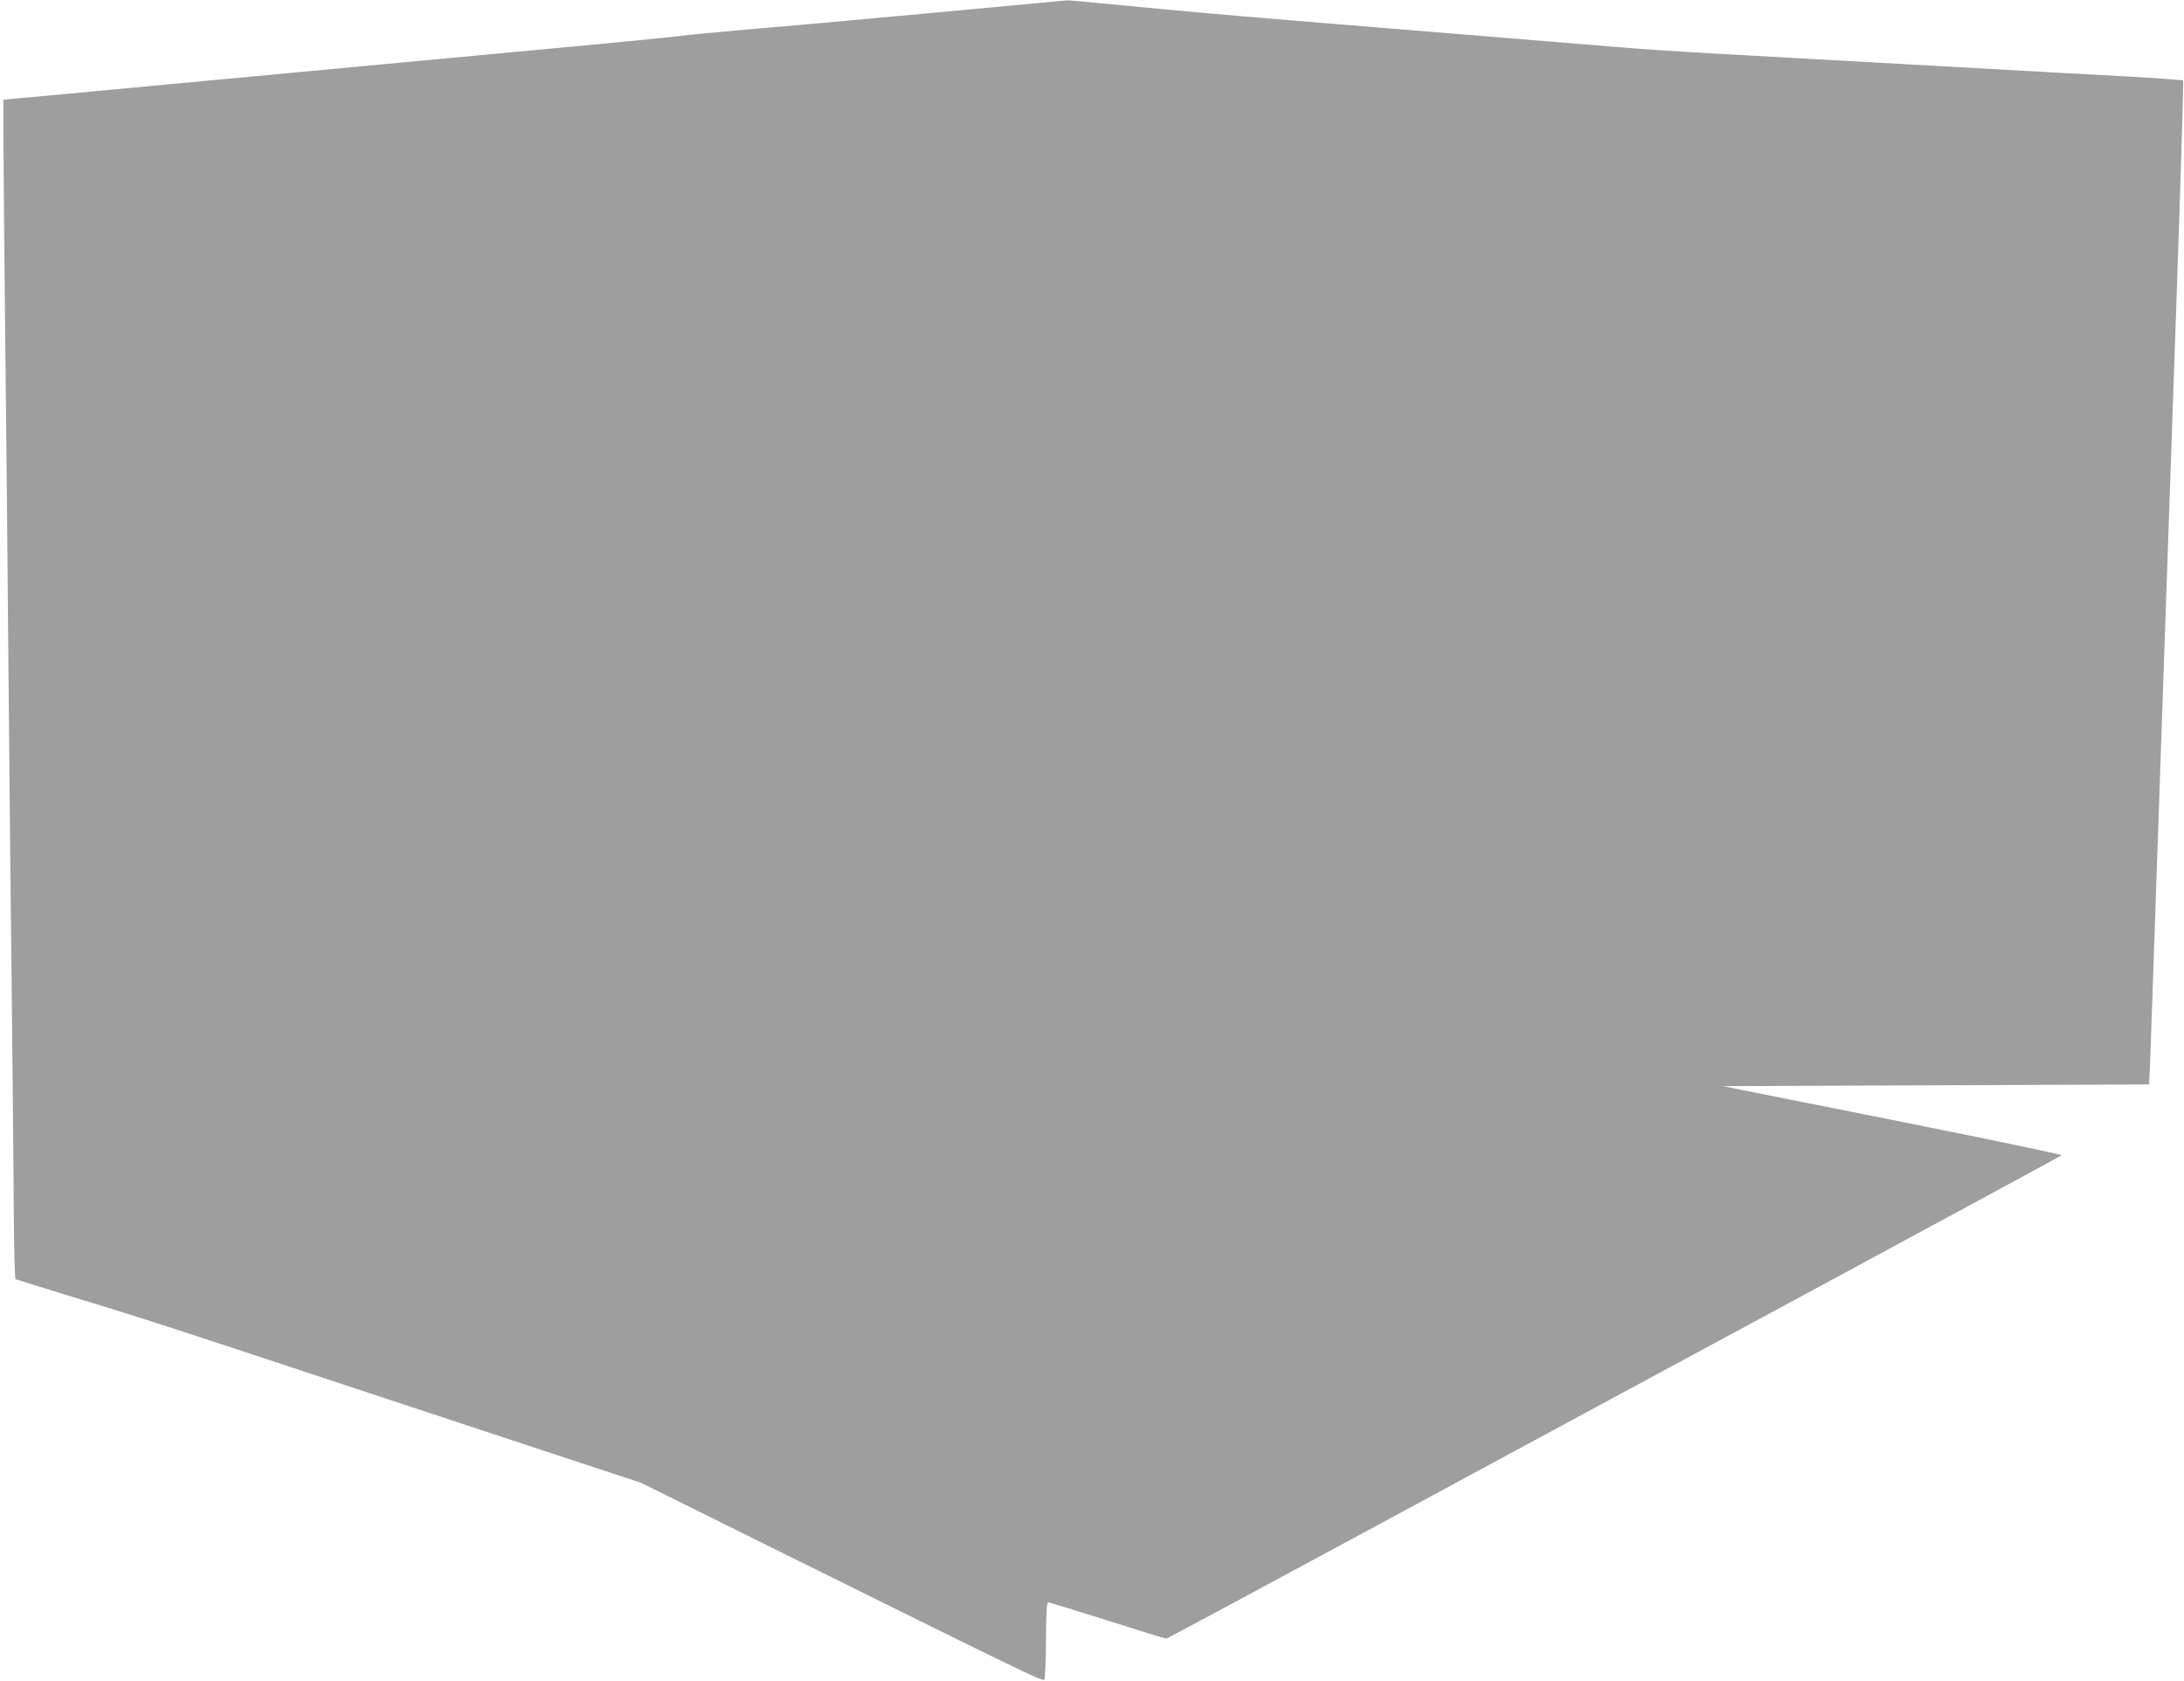 <?xml version="1.0" standalone="no"?>
<!DOCTYPE svg PUBLIC "-//W3C//DTD SVG 20010904//EN"
 "http://www.w3.org/TR/2001/REC-SVG-20010904/DTD/svg10.dtd">
<svg version="1.0" xmlns="http://www.w3.org/2000/svg"
 width="1280pt" height="985pt" viewBox="0 0 1280 985"
 preserveAspectRatio="xMidYMid meet">
<g transform="translate(0,985) scale(0.1,-0.1)"
fill="#9e9e9e" stroke="none">
<path d="M6200 9843 c-25 -2 -378 -35 -785 -73 -407 -38 -879 -80 -1050 -94
-170 -15 -339 -31 -375 -36 -36 -6 -477 -49 -980 -95 -503 -47 -1297 -121
-1765 -165 -467 -44 -934 -87 -1037 -97 l-188 -17 0 -210 c0 -116 5 -625 10
-1131 6 -506 15 -1426 20 -2045 6 -619 14 -1501 20 -1960 5 -459 10 -998 11
-1198 1 -200 6 -365 10 -368 4 -2 149 -47 321 -100 355 -108 429 -131 1018
-325 964 -318 1350 -446 1825 -603 l501 -165 819 -406 c1409 -698 1535 -759
1545 -749 5 5 10 107 10 232 1 163 5 222 13 222 7 0 163 -48 347 -106 184 -59
340 -107 345 -107 6 1 557 297 1225 658 668 361 1845 997 2615 1412 770 416
1404 759 1408 763 4 4 -440 97 -988 206 l-997 199 1249 5 1248 5 2 35 c2 19
12 301 23 625 21 607 69 2014 140 4054 22 640 38 1166 35 1169 -3 3 -151 14
-328 24 -177 9 -569 31 -872 48 -1541 85 -1825 101 -2000 115 -104 8 -271 22
-370 30 -236 19 -1181 97 -1650 135 -401 33 -669 57 -1062 95 -139 14 -256 24
-260 23 -4 -1 -28 -3 -53 -5z"/>
</g>
</svg>
